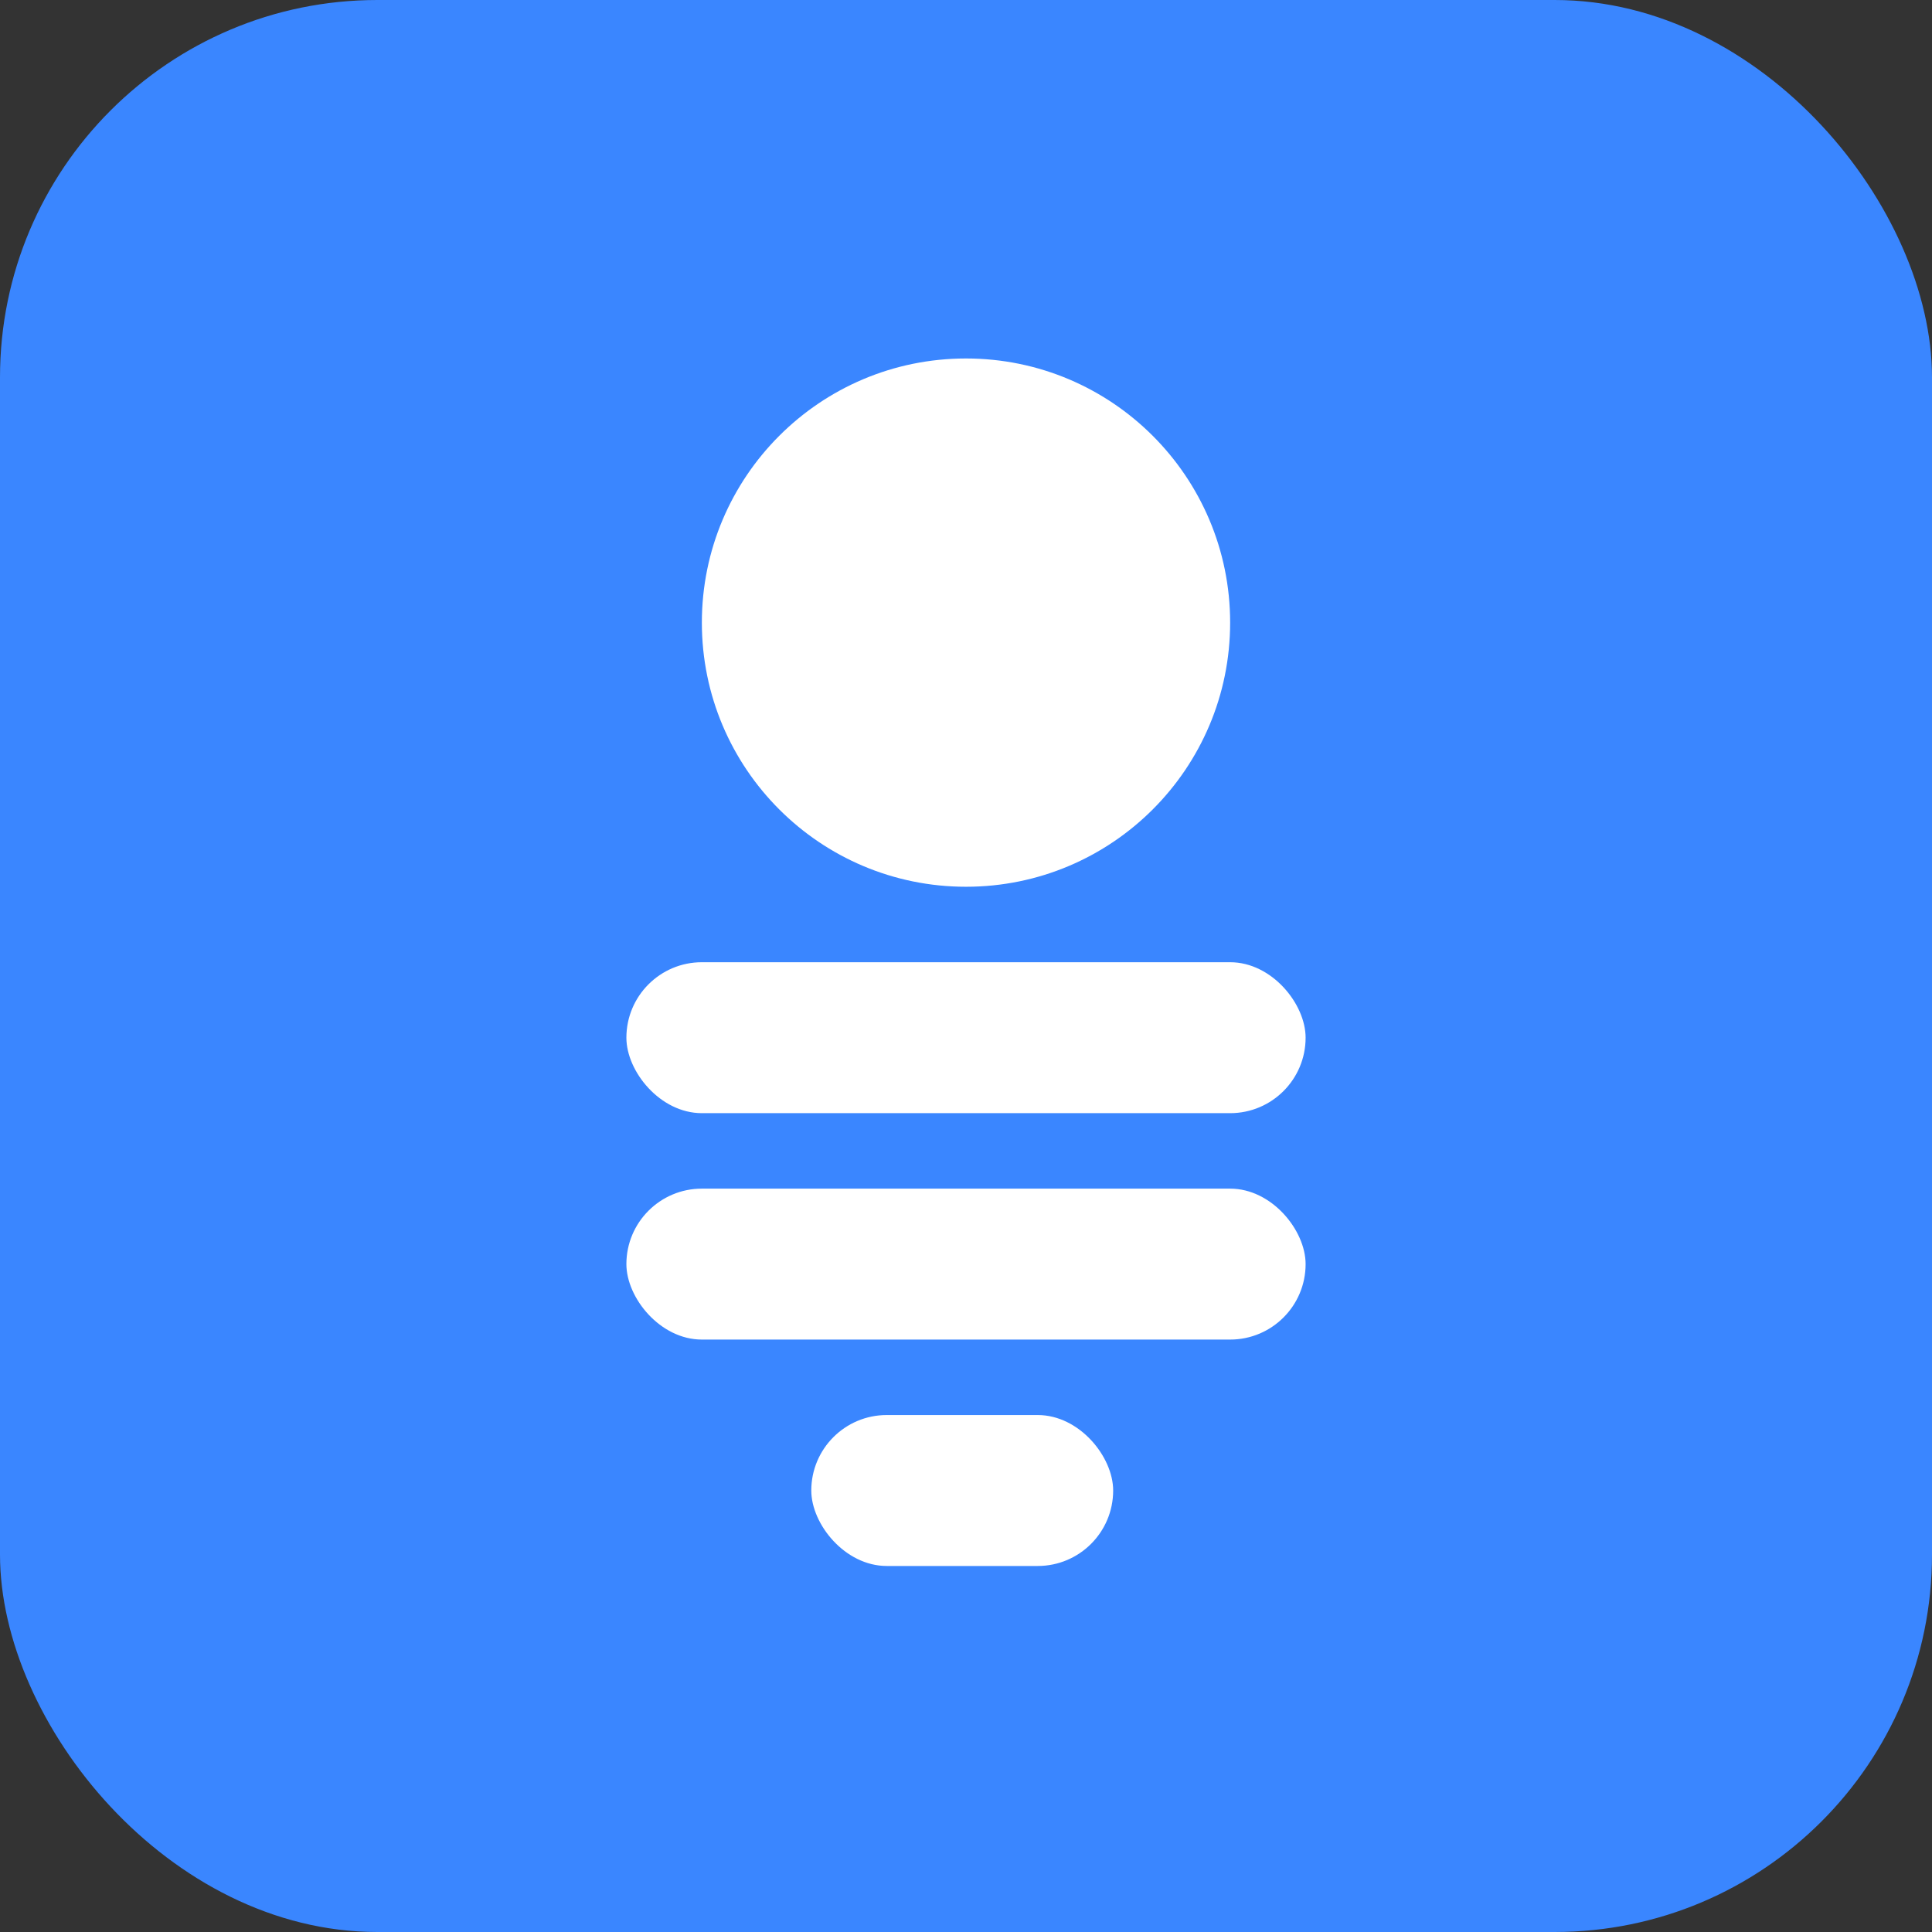 <?xml version="1.0" encoding="UTF-8" standalone="no"?>
<svg xmlns="http://www.w3.org/2000/svg" width="512" height="512" viewBox="0 0 512 512">
  <rect x="0" y="0" width="512" height="512" fill="#333333" stroke="none"/>
  <rect width="512" height="512" rx="100" fill="#3a86ff" />
  <circle cx="256" cy="165" r="70" fill="white" />
  <rect x="166" y="255" width="180" height="40" rx="20" fill="white" />
  <rect x="166" y="315" width="180" height="40" rx="20" fill="white" />
  <rect x="215" y="375" width="80" height="40" rx="20" fill="white" />
</svg>
